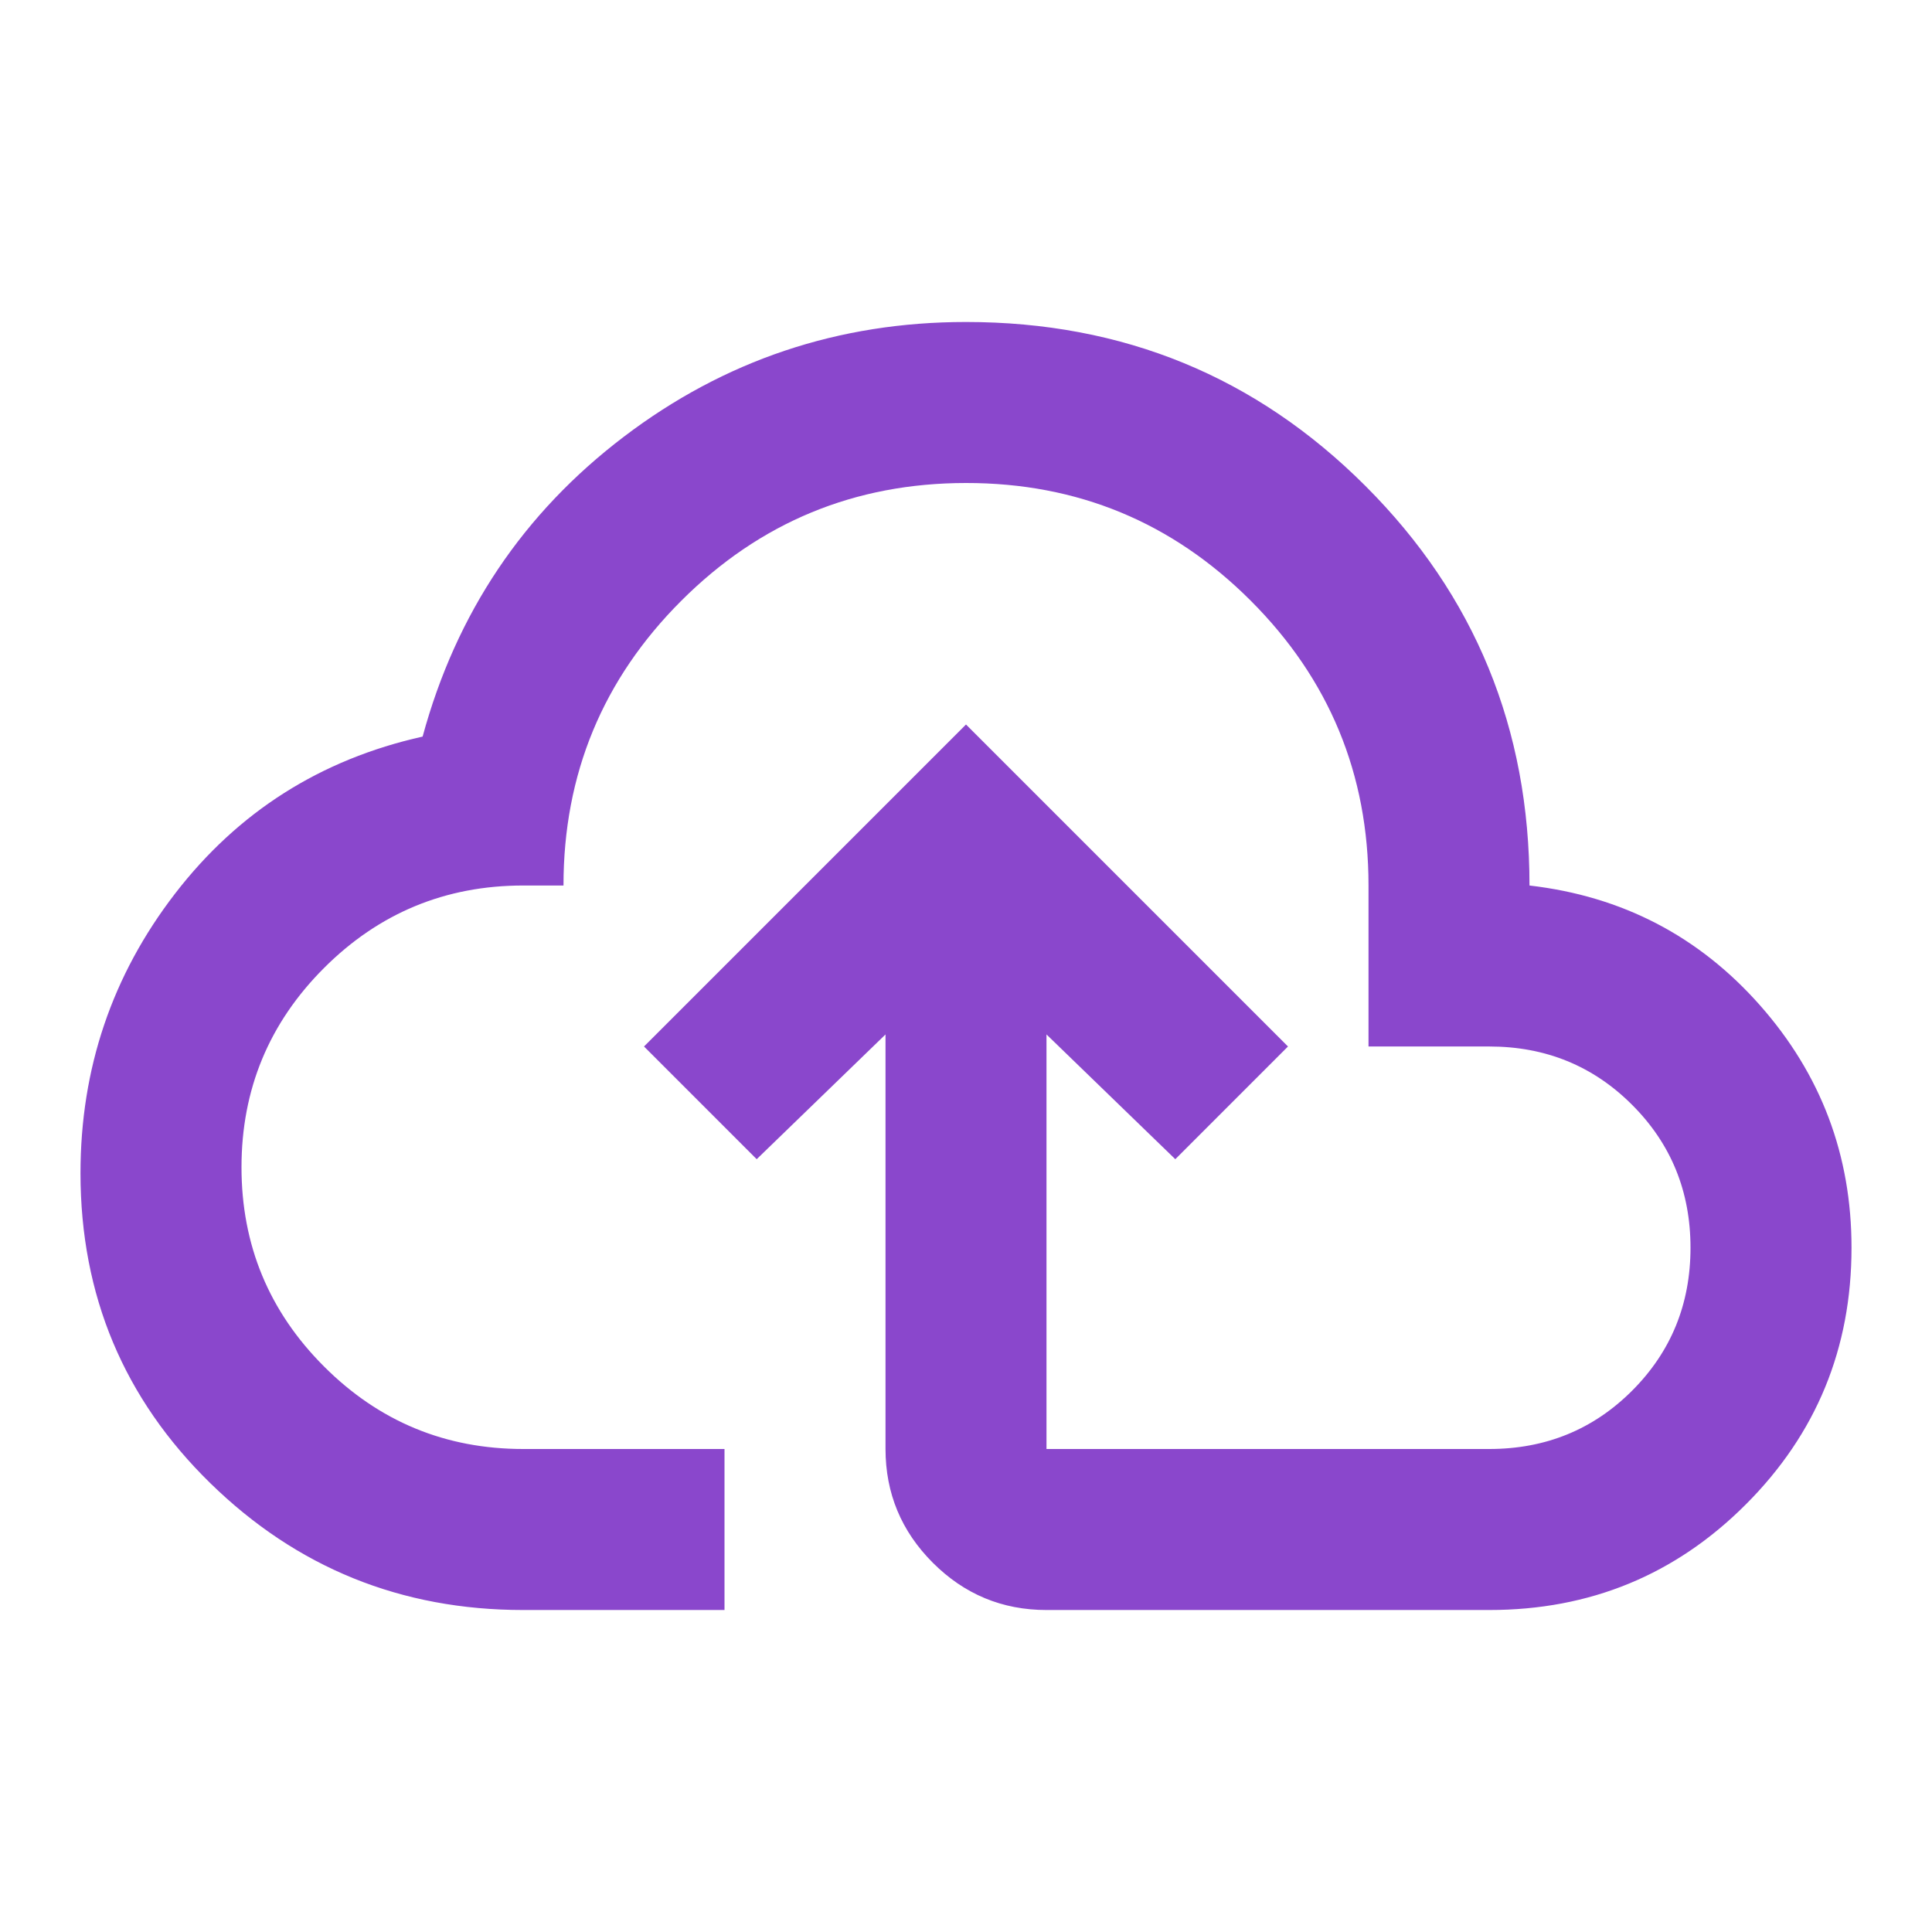 <?xml version="1.0" encoding="UTF-8"?>
<svg xmlns="http://www.w3.org/2000/svg" width="59" height="59" viewBox="0 0 59 59" fill="none">
  <path d="M15.979 49.167C12.251 49.167 9.066 47.876 6.424 45.295C3.782 42.714 2.46 39.559 2.458 35.83C2.458 32.634 3.421 29.787 5.347 27.288C7.273 24.788 9.792 23.19 12.906 22.494C13.931 18.724 15.979 15.672 19.052 13.336C22.125 11.001 25.608 9.833 29.5 9.833C34.294 9.833 38.361 11.503 41.701 14.843C45.041 18.183 46.71 22.25 46.708 27.042C49.535 27.369 51.882 28.589 53.747 30.7C55.612 32.811 56.543 35.279 56.542 38.104C56.542 41.177 55.467 43.789 53.316 45.941C51.166 48.093 48.554 49.168 45.479 49.167H31.958C30.606 49.167 29.449 48.686 28.487 47.724C27.525 46.762 27.043 45.604 27.042 44.25V31.59L23.108 35.4L19.667 31.958L29.5 22.125L39.333 31.958L35.892 35.4L31.958 31.59V44.25H45.479C47.2 44.25 48.655 43.656 49.843 42.468C51.031 41.279 51.625 39.825 51.625 38.104C51.625 36.383 51.031 34.929 49.843 33.741C48.655 32.552 47.2 31.958 45.479 31.958H41.792V27.042C41.792 23.641 40.593 20.742 38.195 18.344C35.797 15.946 32.899 14.748 29.5 14.75C26.101 14.752 23.203 15.95 20.805 18.347C18.407 20.743 17.208 23.641 17.208 27.042H15.979C13.603 27.042 11.575 27.882 9.895 29.561C8.215 31.241 7.375 33.27 7.375 35.646C7.375 38.022 8.215 40.05 9.895 41.73C11.575 43.41 13.603 44.25 15.979 44.25H22.125V49.167H15.979Z" fill="#8A47CC"></path>
</svg>
